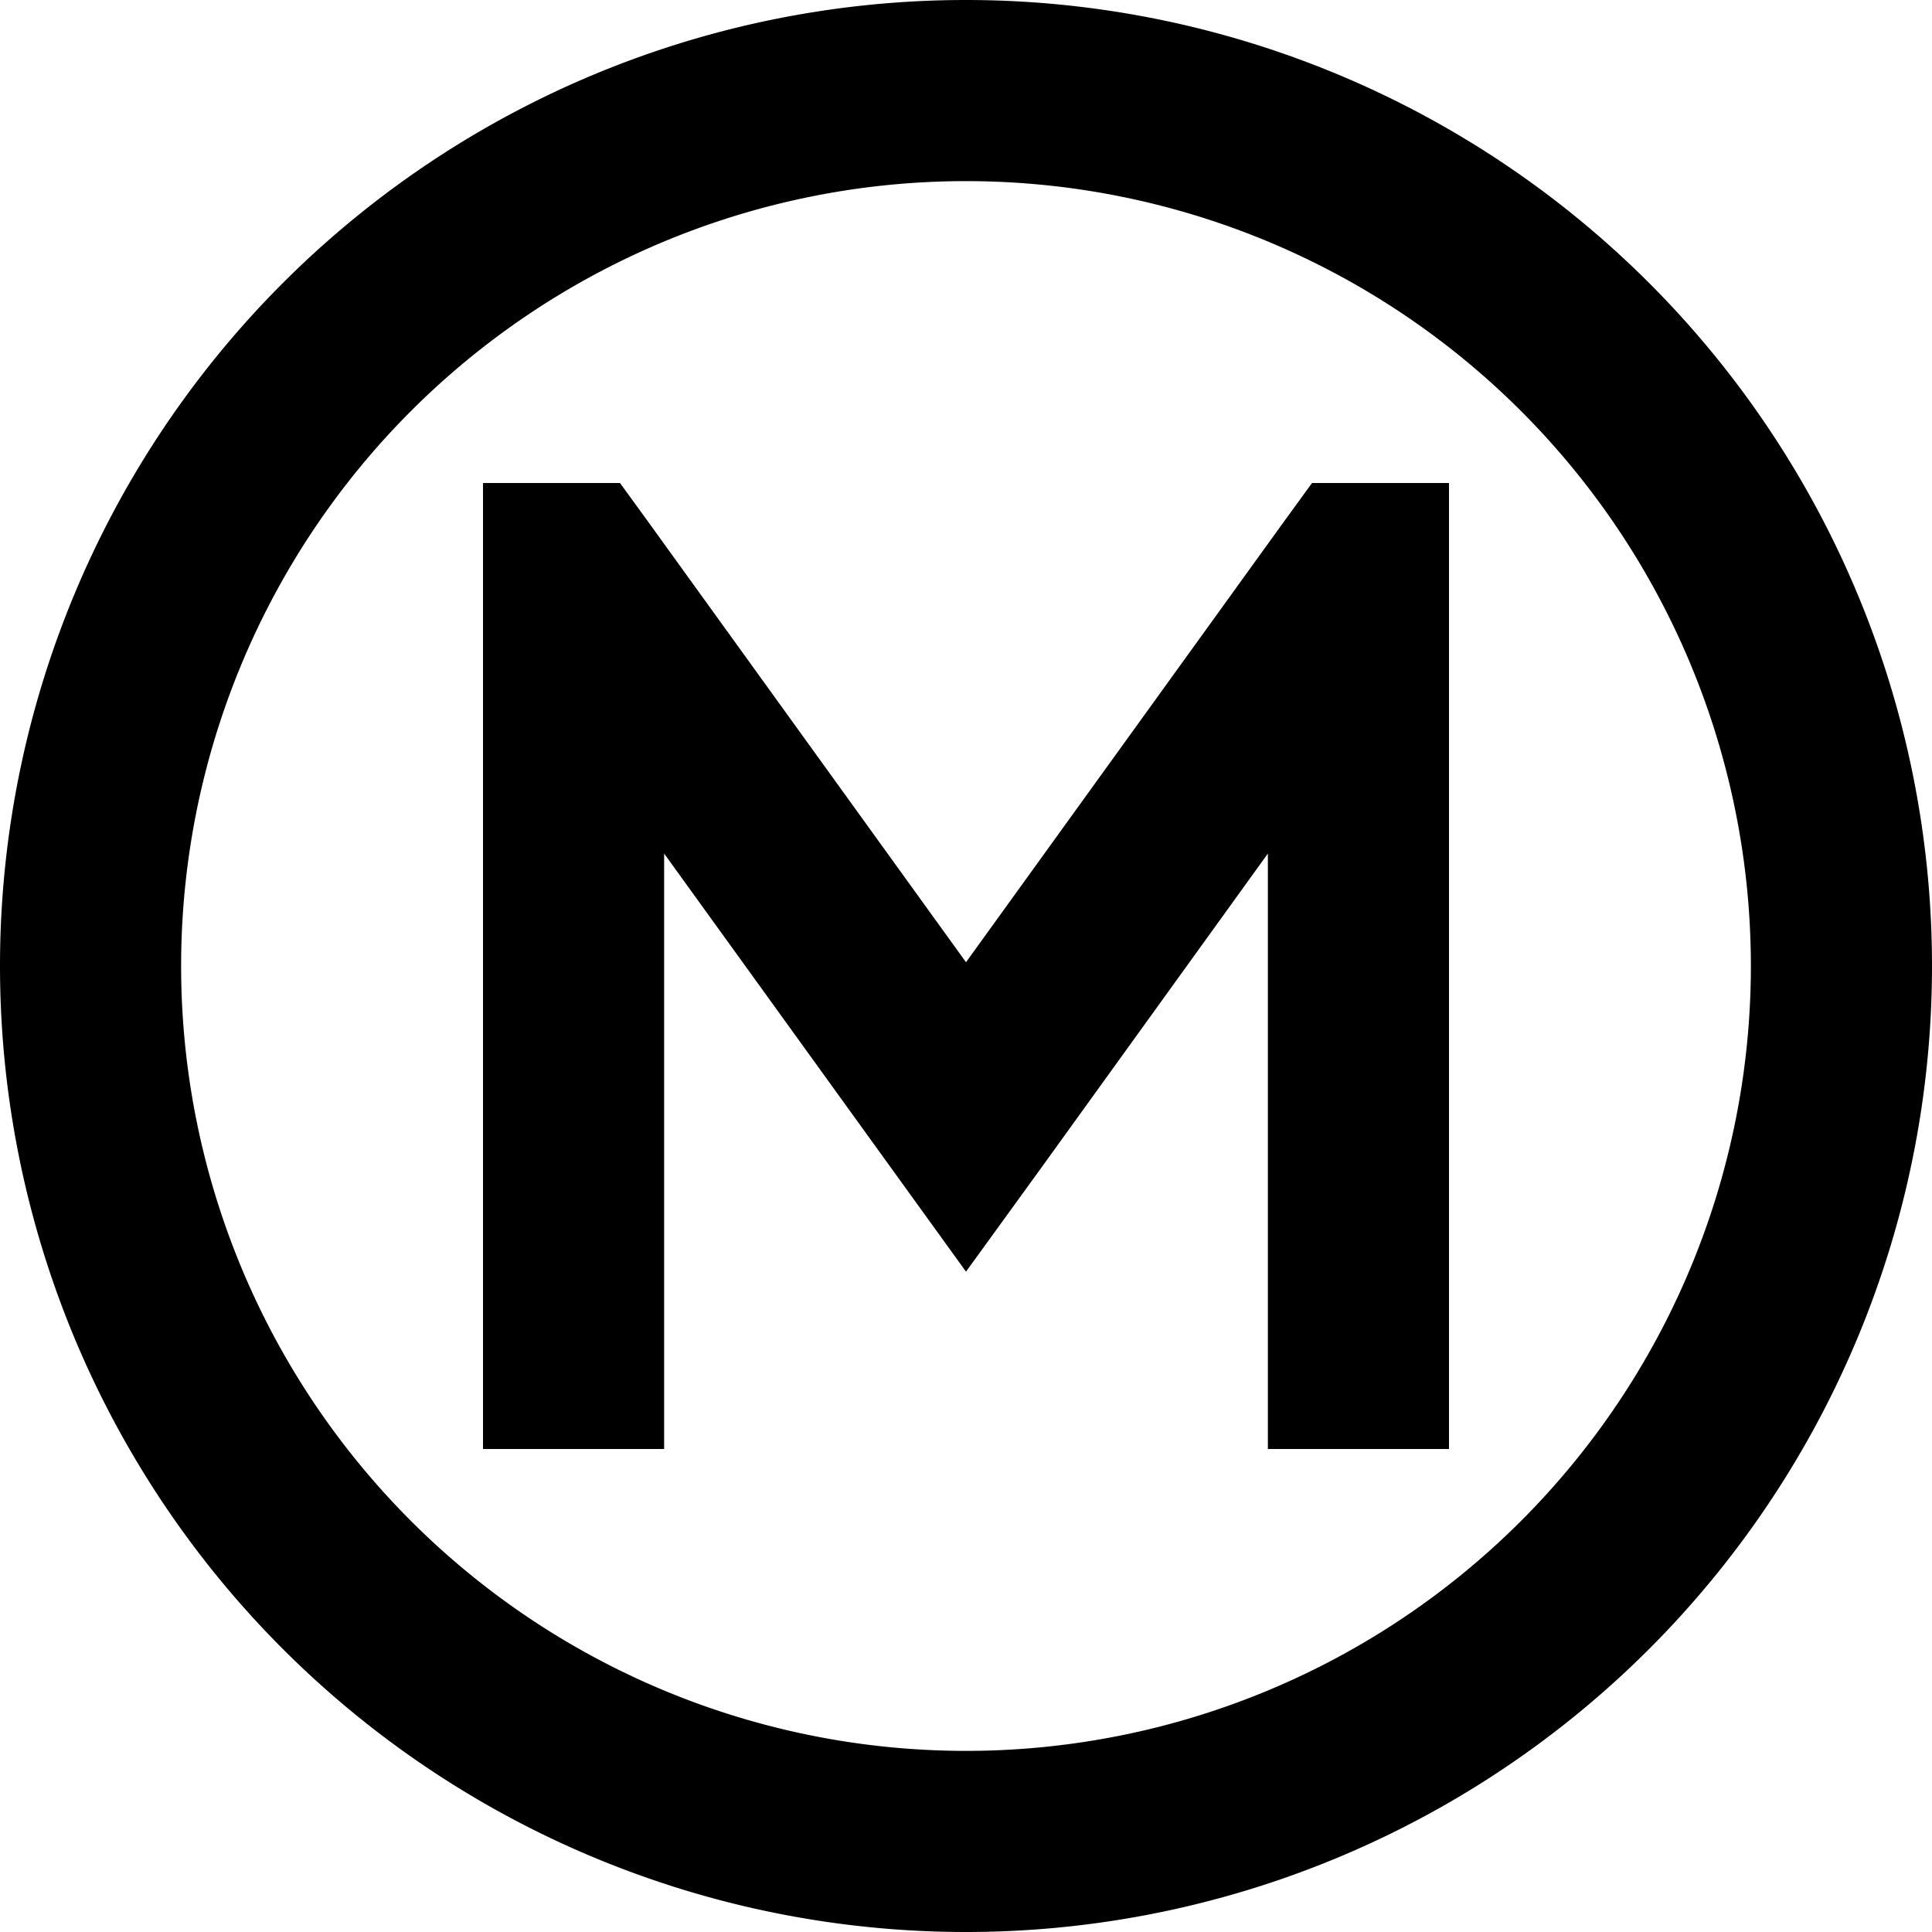 <svg xmlns="http://www.w3.org/2000/svg" viewBox="0 0 512 512"><!--! Font Awesome Pro 6.5.0 by @fontawesome - https://fontawesome.com License - https://fontawesome.com/license (Commercial License) Copyright 2023 Fonticons, Inc. --><path d="M256 48a208 208 0 1 1 0 416 208 208 0 1 1 0-416zm0 464A256 256 0 1 0 256 0a256 256 0 1 0 0 512zM128 152V360v24h48V360 226.2l60.5 83.8L256 337l19.5-26.9L336 226.2V360v24h48V360 152 128H347.7l-7.2 9.9L256 255 171.5 137.9l-7.2-9.9H128v24z"/></svg>
